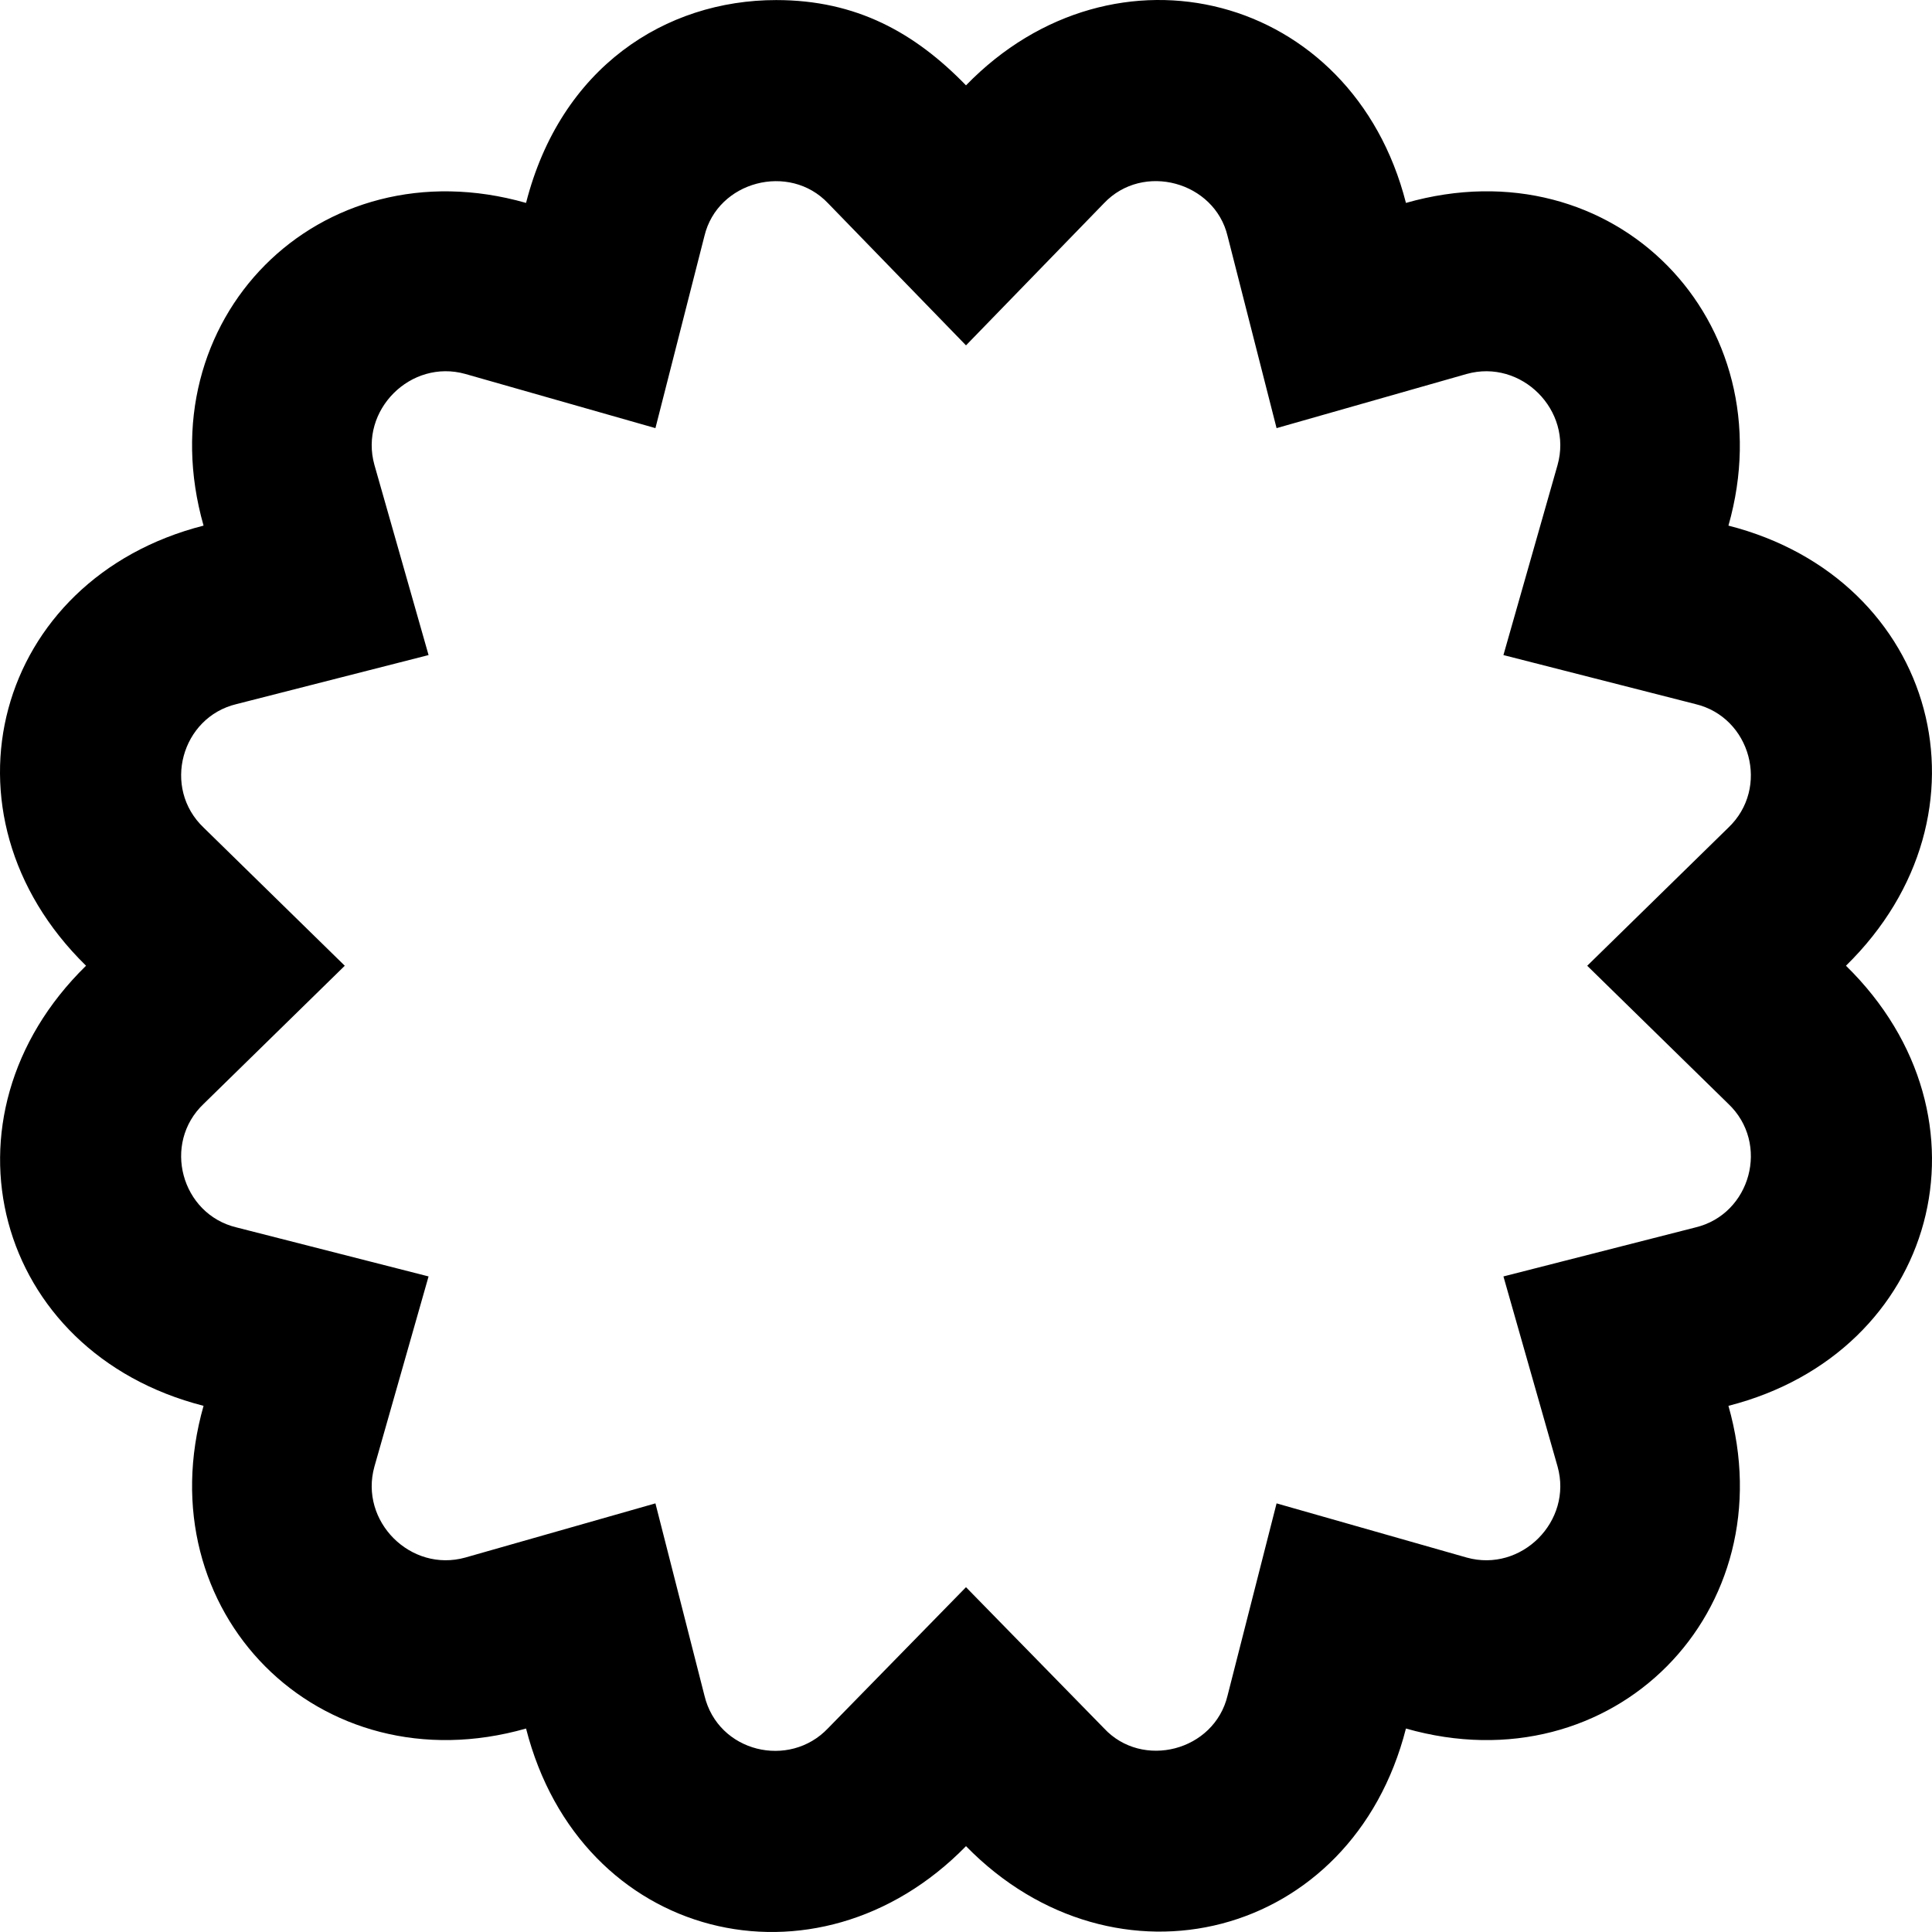 <svg xmlns="http://www.w3.org/2000/svg" viewBox="0 0 512 512"><!-- Font Awesome Pro 5.15.4 by @fontawesome - https://fontawesome.com License - https://fontawesome.com/license (Commercial License) --><path d="M489.199 255.927c41.041-40.173 24.263-102.49-31.145-116.634C473.43 85.289 427.935 38 372.589 53.775 358.41-1.828 295.346-17.915 256 22.621 242.445 8.655 226.954.019 205.706.018c-29.388-.001-57.144 17.868-66.295 53.757-54.95-15.663-100.976 31.042-85.465 85.518-55.295 14.115-72.274 76.374-31.145 116.634-40.946 40.08-24.367 102.464 31.145 116.634-15.512 54.481 30.59 101.158 85.465 85.518C153.747 514.3 216.434 529.714 256 489.25c39.511 40.408 102.326 24.759 116.589-31.171 55.007 15.678 100.937-31.177 85.465-85.518 55.295-14.115 72.274-76.374 31.145-116.634zm-31.205 36.574c11.133 10.539 5.95 29.28-8.665 32.775l-50.903 12.992 14.349 50.387c4.055 14.491-9.607 28.165-24.099 24.108l-50.37-14.354-12.987 50.92c-3.525 14.75-22.608 19.626-32.764 8.668L256 420.621l-36.554 37.376c-10.263 10.849-29.158 6.421-32.764-8.668l-12.987-50.92-50.37 14.354c-14.489 4.056-28.154-9.615-24.099-24.108l14.349-50.387-50.903-12.992c-14.609-3.494-19.803-22.231-8.665-32.775l37.363-36.566-37.363-36.566c-11.133-10.539-5.95-29.28 8.665-32.775l50.903-12.992-14.349-50.387c-4.054-14.49 9.605-28.166 24.099-24.108l50.37 14.354 12.987-50.92c3.476-14.546 22.503-19.514 32.764-8.668L256 91.525l36.554-37.652c10.382-10.974 29.328-5.71 32.764 8.668l12.987 50.92 50.37-14.354c14.488-4.056 28.154 9.615 24.099 24.108l-14.349 50.387 50.903 12.992c14.609 3.494 19.802 22.231 8.665 32.775l-37.363 36.566 37.364 36.566z"/></svg>